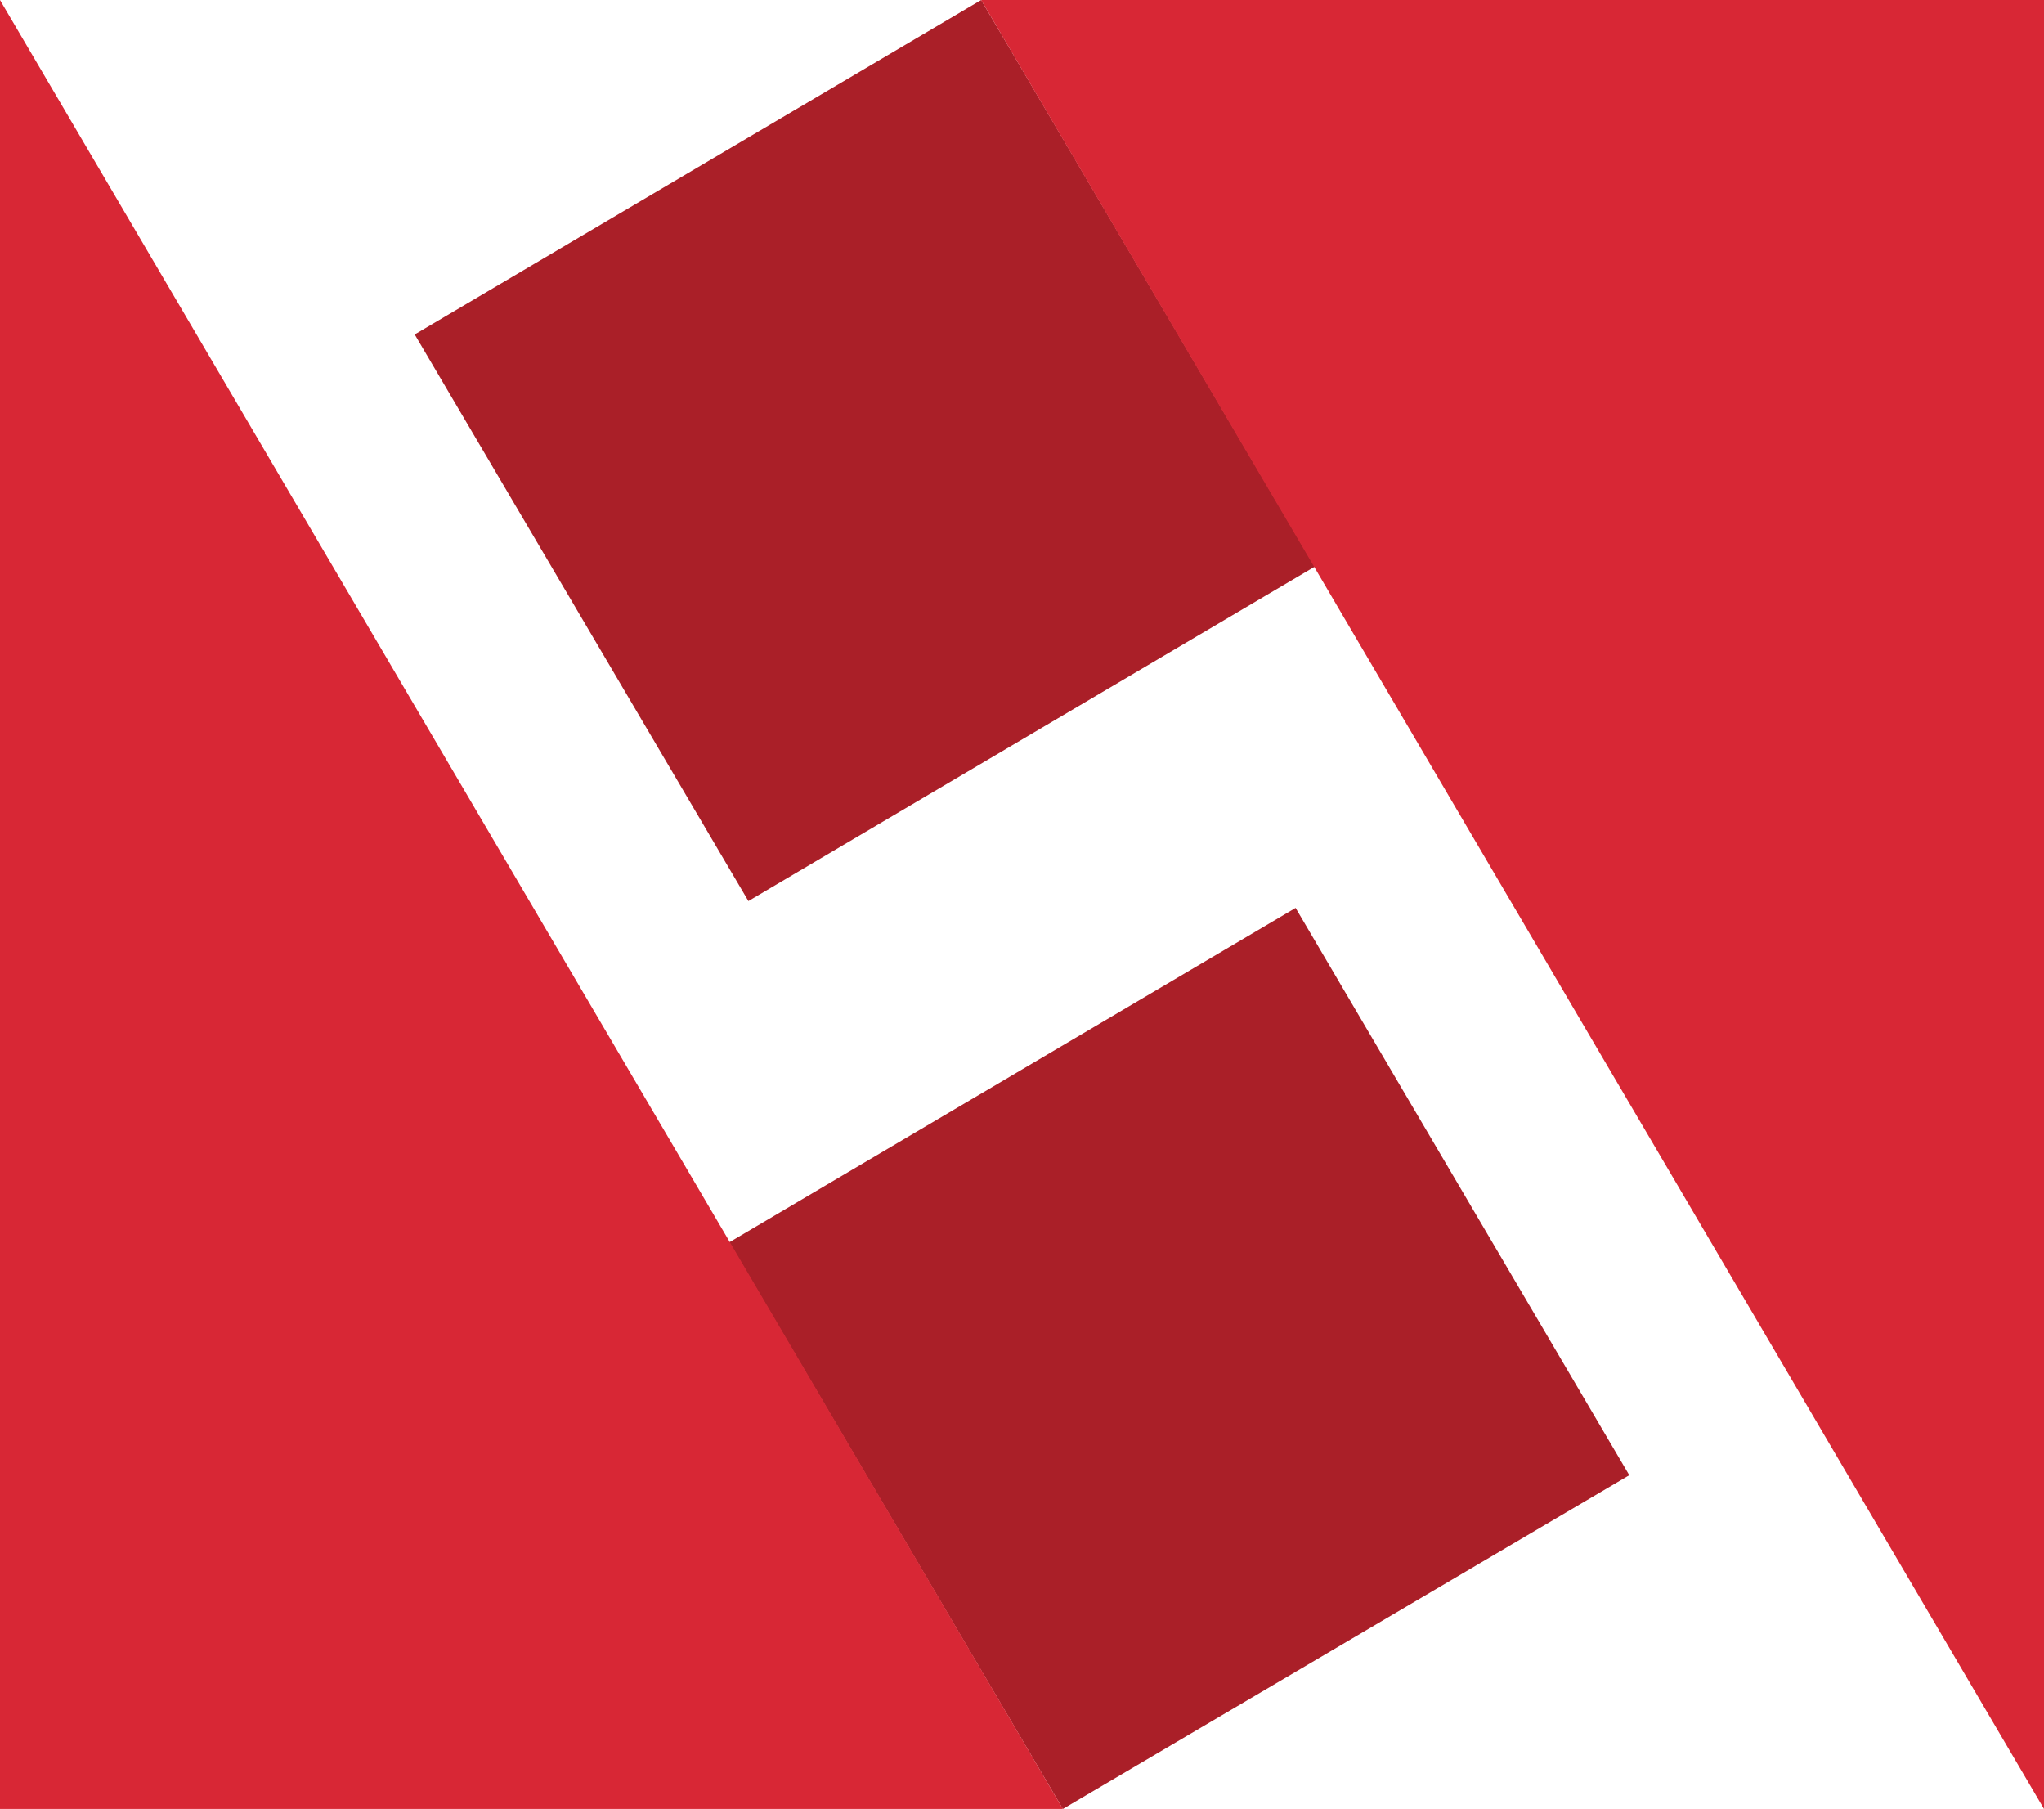 <?xml version="1.0" encoding="utf-8"?>
<!-- Generator: Adobe Illustrator 23.0.3, SVG Export Plug-In . SVG Version: 6.00 Build 0)  -->
<svg version="1.1" id="Layer_1" xmlns="http://www.w3.org/2000/svg" xmlns:xlink="http://www.w3.org/1999/xlink" x="0px" y="0px"
	 viewBox="0 0 297.7 263.4" style="enable-background:new 0 0 297.7 263.4;" xml:space="preserve">
<style type="text/css">
	.st0{fill:#AA1F28;}
	.st1{fill:#D82735;}
</style>
<g>
	<polygon class="st0" points="60.4,48.7 142.9,0 191.5,82.5 109,131.2 	"/>
	<polygon class="st0" points="106.2,180.9 188.7,132.2 237.3,214.8 154.8,263.4 	"/>
	<polygon class="st1" points="297.7,263.4 297.7,0 142.9,0 	"/>
	<polygon class="st1" points="0,0 0,263.4 154.8,263.4 	"/>
</g>
</svg>
